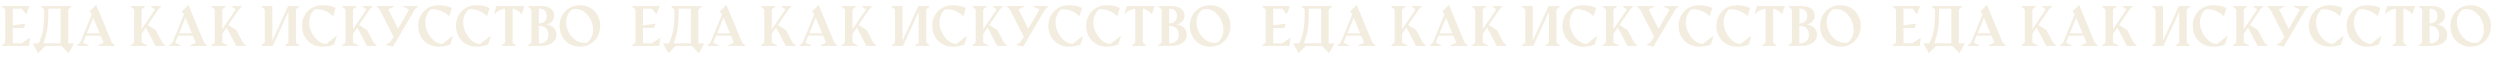 <?xml version="1.0" encoding="UTF-8"?> <svg xmlns="http://www.w3.org/2000/svg" width="9528" height="252" viewBox="0 0 9528 252" fill="none"><g opacity="0.2" clip-path="url(#clip0_1520_903)"><path d="M6.867 173.047L19.855 162.109V35.938L6.867 25V23.047H111.848L100.617 53.125H98.762L82.941 32.91H48.566V96.777L97.102 89.941L90.852 106.641H48.566V165.137H82.746L112.434 144.629H114.387L110.676 175H6.867V173.047ZM125.324 165.137H147.688C150.617 158.301 153.156 151.953 155.305 146.094C157.453 140.169 159.309 134.31 160.871 128.516C162.434 122.721 163.671 116.797 164.582 110.742C165.559 104.622 166.34 97.917 166.926 90.625C167.512 83.333 167.902 75.228 168.098 66.309C168.293 57.389 168.391 47.266 168.391 35.938L156.379 25V23.047H272.883V25L259.797 35.938V165.137H281.574V167.09L262.336 201.758H260.383L234.602 175.098H172.297L146.613 201.758H144.66L125.422 167.09L125.324 165.137ZM230.988 165.137V32.91H184.016V46.777C184.016 55.632 183.918 63.704 183.723 70.996C183.527 78.223 183.169 85.026 182.648 91.406C182.128 97.787 181.411 103.874 180.5 109.668C179.589 115.397 178.449 121.191 177.082 127.051C175.78 132.845 174.185 138.835 172.297 145.02C170.474 151.204 168.326 157.91 165.852 165.137H230.988ZM293.781 173.047L305.695 162.402L349.934 54.395L341.242 43.652L365.363 20.117H367.316L426.398 162.402L438.215 173.047V175H373.078V173.145L394.758 162.402L383.723 135.84H327.375L316.438 162.402L338.02 173.047V175H293.781V173.047ZM379.914 126.66L355.402 67.676L331.184 126.66H379.914ZM497.883 173.047L510.969 162.402V35.938L497.98 25V23.047H552.863V25L539.68 35.938V111.23L591.047 35.938L576.105 25V23.047H614.094V25L603.156 35.938L562.629 95.312L593.586 114.648L618.488 162.402L629.914 173.047V175H592.707L556.086 104.883L539.68 128.809V162.402L560.383 173.047V175H497.883V173.047ZM645.148 173.047L657.062 162.402L701.301 54.395L692.609 43.652L716.73 20.117H718.684L777.766 162.402L789.582 173.047V175H724.445V173.145L746.125 162.402L735.09 135.84H678.742L667.805 162.402L689.387 173.047V175H645.148V173.047ZM731.281 126.66L706.77 67.676L682.551 126.66H731.281ZM805.305 173.047L818.391 162.402V35.938L805.402 25V23.047H860.285V25L847.102 35.938V111.23L898.469 35.938L883.527 25V23.047H921.516V25L910.578 35.938L870.051 95.312L901.008 114.648L925.91 162.402L937.336 173.047V175H900.129L863.508 104.883L847.102 128.809V162.402L867.805 173.047V175H805.305V173.047ZM996.027 173.047L1009.11 162.402V35.938L996.125 25V23.047H1037.73V154.98L1098.08 23.047H1141.05V25L1127.96 35.938V162.402L1140.95 173.047V175H1086.16V173.047L1099.25 162.402V48.047L1100.32 42.188L1039.58 175H996.027V173.047ZM1229.43 177.832C1214 177.832 1200.32 174.316 1188.41 167.285C1176.5 160.254 1167.28 150.749 1160.77 138.77C1154.26 126.725 1151.01 113.411 1151.01 98.828C1151.01 84.31 1154.26 71.061 1160.77 59.082C1167.28 47.038 1176.5 37.5 1188.41 30.469C1200.32 23.438 1214 19.922 1229.43 19.922C1239 19.922 1247.98 20.801 1256.38 22.559C1264.84 24.251 1272.46 26.888 1279.23 30.469L1269.86 60.547H1267.8C1260.25 52.669 1250.88 46.452 1239.68 41.895C1228.55 37.337 1217.45 35.059 1206.38 35.059C1204.56 35.059 1202.41 35.124 1199.93 35.254C1192.58 41.96 1187.14 49.544 1183.62 58.008C1180.11 66.471 1178.35 75.521 1178.35 85.156C1178.35 98.177 1181.51 111.133 1187.82 124.023C1194.2 136.849 1202.44 147.298 1212.53 155.371C1222.62 163.444 1232.88 167.48 1243.29 167.48L1281.67 137.598L1283.43 138.281L1273.86 169.141C1261.82 174.935 1247 177.832 1229.43 177.832ZM1303.55 173.047L1316.63 162.402V35.938L1303.64 25V23.047H1358.53V25L1345.34 35.938V111.23L1396.71 35.938L1381.77 25V23.047H1419.76V25L1408.82 35.938L1368.29 95.312L1399.25 114.648L1424.15 162.402L1435.58 173.047V175H1398.37L1361.75 104.883L1345.34 128.809V162.402L1366.05 173.047V175H1303.55V173.047ZM1446.61 35.938L1434.8 25V23.047H1501.4V25L1479.72 35.938L1517.02 109.668L1559.31 36.426L1536.46 25V23.047H1593.1V25L1581.18 36.133L1499.35 174.707L1497.79 177.832L1497.2 178.027L1471.42 171.289V169.336L1485.29 162.402L1500.23 140.332L1446.61 35.938ZM1672 177.832C1656.57 177.832 1642.9 174.316 1630.99 167.285C1619.07 160.254 1609.86 150.749 1603.35 138.77C1596.84 126.725 1593.59 113.411 1593.59 98.828C1593.59 84.31 1596.84 71.061 1603.35 59.082C1609.86 47.038 1619.07 37.5 1630.99 30.469C1642.9 23.438 1656.57 19.922 1672 19.922C1681.57 19.922 1690.56 20.801 1698.96 22.559C1707.42 24.251 1715.04 26.888 1721.81 30.469L1712.43 60.547H1710.38C1702.83 52.669 1693.46 46.452 1682.26 41.895C1671.12 37.337 1660.02 35.059 1648.96 35.059C1647.13 35.059 1644.99 35.124 1642.51 35.254C1635.15 41.96 1629.72 49.544 1626.2 58.008C1622.69 66.471 1620.93 75.521 1620.93 85.156C1620.93 98.177 1624.09 111.133 1630.4 124.023C1636.78 136.849 1645.02 147.298 1655.11 155.371C1665.2 163.444 1675.45 167.48 1685.87 167.48L1724.25 137.598L1726.01 138.281L1716.44 169.141C1704.39 174.935 1689.58 177.832 1672 177.832ZM1816.14 177.832C1800.71 177.832 1787.04 174.316 1775.13 167.285C1763.21 160.254 1754 150.749 1747.49 138.77C1740.98 126.725 1737.73 113.411 1737.73 98.828C1737.73 84.31 1740.98 71.061 1747.49 59.082C1754 47.038 1763.21 37.5 1775.13 30.469C1787.04 23.438 1800.71 19.922 1816.14 19.922C1825.71 19.922 1834.7 20.801 1843.1 22.559C1851.56 24.251 1859.18 26.888 1865.95 30.469L1856.57 60.547H1854.52C1846.97 52.669 1837.6 46.452 1826.4 41.895C1815.27 37.337 1804.17 35.059 1793.1 35.059C1791.27 35.059 1789.13 35.124 1786.65 35.254C1779.3 41.96 1773.86 49.544 1770.34 58.008C1766.83 66.471 1765.07 75.521 1765.07 85.156C1765.07 98.177 1768.23 111.133 1774.54 124.023C1780.92 136.849 1789.16 147.298 1799.25 155.371C1809.34 163.444 1819.6 167.48 1830.01 167.48L1868.39 137.598L1870.15 138.281L1860.58 169.141C1848.53 174.935 1833.72 177.832 1816.14 177.832ZM1911.95 173.047L1924.93 162.402V32.91C1917.45 33.952 1910.19 36.23 1903.16 39.746C1896.19 43.197 1890.1 47.526 1884.89 52.734H1882.84L1892.41 23.047H1998.37L1988.8 52.734H1986.75C1983.17 48.047 1978.38 43.913 1972.39 40.332C1966.4 36.686 1960.15 34.212 1953.64 32.91V162.402L1966.63 173.047V175H1911.95V173.047ZM2012.14 173.047L2025.13 162.402V35.938L2012.14 25V23.047H2060.29C2070.83 23.047 2080.01 24.447 2087.82 27.246C2095.64 29.98 2101.69 34.082 2105.99 39.551C2110.29 44.954 2112.43 51.53 2112.43 59.277C2112.43 65.007 2111.16 70.215 2108.62 74.902C2106.15 79.59 2102.67 83.529 2098.18 86.719C2093.68 89.844 2088.54 91.96 2082.75 93.066C2089.52 93.783 2095.8 95.801 2101.59 99.121C2107.45 102.376 2112.14 106.803 2115.66 112.402C2119.24 118.001 2121.03 124.479 2121.03 131.836C2121.03 140.755 2118.46 148.47 2113.31 154.98C2108.23 161.491 2101.11 166.471 2091.93 169.922C2082.81 173.307 2072.26 175 2060.29 175H2012.14V173.047ZM2056.96 88.867C2061.78 88.867 2066.21 87.793 2070.25 85.644C2074.35 83.431 2077.6 80.208 2080.01 75.977C2082.49 71.745 2083.72 66.667 2083.72 60.742C2083.72 54.883 2082.49 49.87 2080.01 45.703C2077.6 41.471 2074.35 38.281 2070.25 36.133C2066.21 33.984 2061.78 32.91 2056.96 32.91H2053.84V88.867H2056.96ZM2056.96 165.137C2062.89 165.137 2068.36 163.9 2073.37 161.426C2078.45 158.952 2082.52 155.306 2085.58 150.488C2088.7 145.605 2090.27 139.616 2090.27 132.52C2090.27 125.358 2088.74 119.206 2085.68 114.062C2082.62 108.919 2078.55 105.078 2073.47 102.539C2068.39 100 2062.89 98.731 2056.96 98.731H2053.84V165.137H2056.96ZM2210.19 177.832C2194.95 177.832 2181.44 174.316 2169.66 167.285C2157.94 160.254 2148.86 150.716 2142.41 138.672C2135.97 126.628 2132.75 113.346 2132.75 98.828C2132.75 84.31 2135.97 71.061 2142.41 59.082C2148.86 47.038 2157.94 37.5 2169.66 30.469C2181.44 23.438 2194.95 19.922 2210.19 19.922C2225.36 19.922 2238.8 23.405 2250.52 30.371C2262.24 37.337 2271.32 46.842 2277.77 58.887C2284.28 70.866 2287.53 84.18 2287.53 98.828C2287.53 113.346 2284.31 126.628 2277.86 138.672C2271.42 150.716 2262.3 160.254 2250.52 167.285C2238.8 174.316 2225.36 177.832 2210.19 177.832ZM2237.82 162.402C2245.51 156.543 2251.2 149.382 2254.91 140.918C2258.69 132.389 2260.58 123.145 2260.58 113.184C2260.58 100.553 2257.62 88.118 2251.69 75.879C2245.83 63.639 2237.79 53.646 2227.57 45.898C2217.35 38.151 2206.12 34.277 2193.88 34.277C2190.04 34.277 2186.1 34.668 2182.06 35.449C2173.92 40.983 2167.87 47.949 2163.9 56.348C2159.93 64.746 2157.94 73.958 2157.94 83.984C2157.94 96.615 2160.97 109.115 2167.02 121.484C2173.14 133.789 2181.48 143.848 2192.02 151.66C2202.64 159.473 2214.32 163.379 2227.08 163.379C2230.73 163.379 2234.31 163.053 2237.82 162.402ZM2349.25 173.047L2362.24 162.109V35.938L2349.25 25V23.047H2454.23L2443 53.125H2441.14L2425.32 32.91H2390.95V96.777L2439.48 89.941L2433.23 106.641H2390.95V165.137H2425.13L2454.82 144.629H2456.77L2453.06 175H2349.25V173.047ZM2467.71 165.137H2490.07C2493 158.301 2495.54 151.953 2497.69 146.094C2499.84 140.169 2501.69 134.31 2503.25 128.516C2504.82 122.721 2506.05 116.797 2506.96 110.742C2507.94 104.622 2508.72 97.917 2509.31 90.625C2509.89 83.333 2510.29 75.228 2510.48 66.309C2510.68 57.389 2510.77 47.266 2510.77 35.938L2498.76 25V23.047H2615.27V25L2602.18 35.938V165.137H2623.96V167.09L2604.72 201.758H2602.77L2576.98 175.098H2514.68L2489 201.758H2487.04L2467.8 167.09L2467.71 165.137ZM2573.37 165.137V32.91H2526.4V46.777C2526.4 55.632 2526.3 63.704 2526.11 70.996C2525.91 78.223 2525.55 85.026 2525.03 91.406C2524.51 97.787 2523.79 103.874 2522.88 109.668C2521.97 115.397 2520.83 121.191 2519.46 127.051C2518.16 132.845 2516.57 138.835 2514.68 145.02C2512.86 151.204 2510.71 157.91 2508.23 165.137H2573.37ZM2636.16 173.047L2648.08 162.402L2692.32 54.395L2683.62 43.652L2707.75 20.117H2709.7L2768.78 162.402L2780.6 173.047V175H2715.46V173.145L2737.14 162.402L2726.11 135.84H2669.76L2658.82 162.402L2680.4 173.047V175H2636.16V173.047ZM2722.3 126.66L2697.79 67.676L2673.57 126.66H2722.3ZM2840.27 173.047L2853.35 162.402V35.938L2840.36 25V23.047H2895.25V25L2882.06 35.938V111.23L2933.43 35.938L2918.49 25V23.047H2956.48V25L2945.54 35.938L2905.01 95.312L2935.97 114.648L2960.87 162.402L2972.3 173.047V175H2935.09L2898.47 104.883L2882.06 128.809V162.402L2902.77 173.047V175H2840.27V173.047ZM2987.53 173.047L2999.45 162.402L3043.68 54.395L3034.99 43.652L3059.11 20.117H3061.07L3120.15 162.402L3131.96 173.047V175H3066.83V173.145L3088.51 162.402L3077.47 135.84H3021.12L3010.19 162.402L3031.77 173.047V175H2987.53V173.047ZM3073.66 126.66L3049.15 67.676L3024.93 126.66H3073.66ZM3147.69 173.047L3160.77 162.402V35.938L3147.79 25V23.047H3202.67V25L3189.48 35.938V111.23L3240.85 35.938L3225.91 25V23.047H3263.9V25L3252.96 35.938L3212.43 95.312L3243.39 114.648L3268.29 162.402L3279.72 173.047V175H3242.51L3205.89 104.883L3189.48 128.809V162.402L3210.19 173.047V175H3147.69V173.047ZM3338.41 173.047L3351.5 162.402V35.938L3338.51 25V23.047H3380.11V154.98L3440.46 23.047H3483.43V25L3470.34 35.938V162.402L3483.33 173.047V175H3428.55V173.047L3441.63 162.402V48.047L3442.71 42.188L3381.96 175H3338.41V173.047ZM3571.81 177.832C3556.38 177.832 3542.71 174.316 3530.79 167.285C3518.88 160.254 3509.67 150.749 3503.16 138.77C3496.65 126.725 3493.39 113.411 3493.39 98.828C3493.39 84.31 3496.65 71.061 3503.16 59.082C3509.67 47.038 3518.88 37.5 3530.79 30.469C3542.71 23.438 3556.38 19.922 3571.81 19.922C3581.38 19.922 3590.36 20.801 3598.76 22.559C3607.23 24.251 3614.84 26.888 3621.61 30.469L3612.24 60.547H3610.19C3602.64 52.669 3593.26 46.452 3582.06 41.895C3570.93 37.337 3559.83 35.059 3548.76 35.059C3546.94 35.059 3544.79 35.124 3542.32 35.254C3534.96 41.96 3529.52 49.544 3526.01 58.008C3522.49 66.471 3520.73 75.521 3520.73 85.156C3520.73 98.177 3523.89 111.133 3530.21 124.023C3536.59 136.849 3544.82 147.298 3554.91 155.371C3565.01 163.444 3575.26 167.48 3585.68 167.48L3624.05 137.598L3625.81 138.281L3616.24 169.141C3604.2 174.935 3589.39 177.832 3571.81 177.832ZM3645.93 173.047L3659.02 162.402V35.938L3646.03 25V23.047H3700.91V25L3687.73 35.938V111.23L3739.09 35.938L3724.15 25V23.047H3762.14V25L3751.2 35.938L3710.68 95.312L3741.63 114.648L3766.54 162.402L3777.96 173.047V175H3740.75L3704.13 104.883L3687.73 128.809V162.402L3708.43 173.047V175H3645.93V173.047ZM3789 35.938L3777.18 25V23.047H3843.78V25L3822.1 35.938L3859.41 109.668L3901.69 36.426L3878.84 25V23.047H3935.48V25L3923.57 36.133L3841.73 174.707L3840.17 177.832L3839.58 178.027L3813.8 171.289V169.336L3827.67 162.402L3842.61 140.332L3789 35.938ZM4014.39 177.832C3998.96 177.832 3985.29 174.316 3973.37 167.285C3961.46 160.254 3952.24 150.749 3945.73 138.77C3939.22 126.725 3935.97 113.411 3935.97 98.828C3935.97 84.31 3939.22 71.061 3945.73 59.082C3952.24 47.038 3961.46 37.5 3973.37 30.469C3985.29 23.438 3998.96 19.922 4014.39 19.922C4023.96 19.922 4032.94 20.801 4041.34 22.559C4049.8 24.251 4057.42 26.888 4064.19 30.469L4054.82 60.547H4052.77C4045.21 52.669 4035.84 46.452 4024.64 41.895C4013.51 37.337 4002.41 35.059 3991.34 35.059C3989.52 35.059 3987.37 35.124 3984.89 35.254C3977.54 41.96 3972.1 49.544 3968.59 58.008C3965.07 66.471 3963.31 75.521 3963.31 85.156C3963.31 98.177 3966.47 111.133 3972.79 124.023C3979.17 136.849 3987.4 147.298 3997.49 155.371C4007.58 163.444 4017.84 167.48 4028.25 167.48L4066.63 137.598L4068.39 138.281L4058.82 169.141C4046.78 174.935 4031.96 177.832 4014.39 177.832ZM4158.53 177.832C4143.1 177.832 4129.43 174.316 4117.51 167.285C4105.6 160.254 4096.39 150.749 4089.88 138.77C4083.36 126.725 4080.11 113.411 4080.11 98.828C4080.11 84.31 4083.36 71.061 4089.88 59.082C4096.39 47.038 4105.6 37.5 4117.51 30.469C4129.43 23.438 4143.1 19.922 4158.53 19.922C4168.1 19.922 4177.08 20.801 4185.48 22.559C4193.94 24.251 4201.56 26.888 4208.33 30.469L4198.96 60.547H4196.91C4189.35 52.669 4179.98 46.452 4168.78 41.895C4157.65 37.337 4146.55 35.059 4135.48 35.059C4133.66 35.059 4131.51 35.124 4129.04 35.254C4121.68 41.96 4116.24 49.544 4112.73 58.008C4109.21 66.471 4107.45 75.521 4107.45 85.156C4107.45 98.177 4110.61 111.133 4116.93 124.023C4123.31 136.849 4131.54 147.298 4141.63 155.371C4151.72 163.444 4161.98 167.48 4172.39 167.48L4210.77 137.598L4212.53 138.281L4202.96 169.141C4190.92 174.935 4176.11 177.832 4158.53 177.832ZM4254.33 173.047L4267.32 162.402V32.91C4259.83 33.952 4252.57 36.23 4245.54 39.746C4238.57 43.197 4232.49 47.526 4227.28 52.734H4225.23L4234.8 23.047H4340.75L4331.18 52.734H4329.13C4325.55 48.047 4320.77 43.913 4314.78 40.332C4308.79 36.686 4302.54 34.212 4296.03 32.91V162.402L4309.02 173.047V175H4254.33V173.047ZM4354.52 173.047L4367.51 162.402V35.938L4354.52 25V23.047H4402.67C4413.21 23.047 4422.39 24.447 4430.21 27.246C4438.02 29.98 4444.07 34.082 4448.37 39.551C4452.67 44.954 4454.82 51.53 4454.82 59.277C4454.82 65.007 4453.55 70.215 4451.01 74.902C4448.53 79.59 4445.05 83.529 4440.56 86.719C4436.07 89.844 4430.92 91.96 4425.13 93.066C4431.9 93.783 4438.18 95.801 4443.98 99.121C4449.84 102.376 4454.52 106.803 4458.04 112.402C4461.62 118.001 4463.41 124.479 4463.41 131.836C4463.41 140.755 4460.84 148.47 4455.7 154.98C4450.62 161.491 4443.49 166.471 4434.31 169.922C4425.19 173.307 4414.65 175 4402.67 175H4354.52V173.047ZM4399.35 88.867C4404.17 88.867 4408.59 87.793 4412.63 85.644C4416.73 83.431 4419.99 80.208 4422.39 75.977C4424.87 71.745 4426.11 66.667 4426.11 60.742C4426.11 54.883 4424.87 49.87 4422.39 45.703C4419.99 41.471 4416.73 38.281 4412.63 36.133C4408.59 33.984 4404.17 32.91 4399.35 32.91H4396.22V88.867H4399.35ZM4399.35 165.137C4405.27 165.137 4410.74 163.9 4415.75 161.426C4420.83 158.952 4424.9 155.306 4427.96 150.488C4431.09 145.605 4432.65 139.616 4432.65 132.52C4432.65 125.358 4431.12 119.206 4428.06 114.062C4425 108.919 4420.93 105.078 4415.85 102.539C4410.77 100 4405.27 98.731 4399.35 98.731H4396.22V165.137H4399.35ZM4552.57 177.832C4537.34 177.832 4523.83 174.316 4512.04 167.285C4500.32 160.254 4491.24 150.716 4484.8 138.672C4478.35 126.628 4475.13 113.346 4475.13 98.828C4475.13 84.31 4478.35 71.061 4484.8 59.082C4491.24 47.038 4500.32 37.5 4512.04 30.469C4523.83 23.438 4537.34 19.922 4552.57 19.922C4567.74 19.922 4581.18 23.405 4592.9 30.371C4604.62 37.337 4613.7 46.842 4620.15 58.887C4626.66 70.866 4629.91 84.18 4629.91 98.828C4629.91 113.346 4626.69 126.628 4620.25 138.672C4613.8 150.716 4604.69 160.254 4592.9 167.285C4581.18 174.316 4567.74 177.832 4552.57 177.832ZM4580.21 162.402C4587.89 156.543 4593.59 149.382 4597.3 140.918C4601.07 132.389 4602.96 123.145 4602.96 113.184C4602.96 100.553 4600 88.118 4594.07 75.879C4588.21 63.639 4580.17 53.646 4569.95 45.898C4559.73 38.151 4548.5 34.277 4536.26 34.277C4532.42 34.277 4528.48 34.668 4524.45 35.449C4516.31 40.983 4510.25 47.949 4506.28 56.348C4502.31 64.746 4500.32 73.958 4500.32 83.984C4500.32 96.615 4503.35 109.115 4509.41 121.484C4515.53 133.789 4523.86 143.848 4534.41 151.66C4545.02 159.473 4556.7 163.379 4569.46 163.379C4573.11 163.379 4576.69 163.053 4580.21 162.402Z" fill="#C5A363"></path></g><g opacity="0.2" clip-path="url(#clip1_1520_903)"><path d="M4810.87 173.047L4823.86 162.109V35.938L4810.87 25V23.047H4915.85L4904.62 53.125H4902.76L4886.94 32.91H4852.57V96.777L4901.1 89.941L4894.85 106.641H4852.57V165.137H4886.75L4916.43 144.629H4918.39L4914.68 175H4810.87V173.047ZM4929.32 165.137H4951.69C4954.62 158.301 4957.16 151.953 4959.3 146.094C4961.45 140.169 4963.31 134.31 4964.87 128.516C4966.43 122.721 4967.67 116.797 4968.58 110.742C4969.56 104.622 4970.34 97.917 4970.93 90.625C4971.51 83.333 4971.9 75.228 4972.1 66.309C4972.29 57.389 4972.39 47.266 4972.39 35.938L4960.38 25V23.047H5076.88V25L5063.8 35.938V165.137H5085.57V167.09L5066.34 201.758H5064.38L5038.6 175.098H4976.3L4950.61 201.758H4948.66L4929.42 167.09L4929.32 165.137ZM5034.99 165.137V32.91H4988.02V46.777C4988.02 55.632 4987.92 63.704 4987.72 70.996C4987.53 78.223 4987.17 85.026 4986.65 91.406C4986.13 97.787 4985.41 103.874 4984.5 109.668C4983.59 115.397 4982.45 121.191 4981.08 127.051C4979.78 132.845 4978.18 138.835 4976.3 145.02C4974.47 151.204 4972.33 157.91 4969.85 165.137H5034.99ZM5097.78 173.047L5109.7 162.402L5153.93 54.395L5145.24 43.652L5169.36 20.117H5171.32L5230.4 162.402L5242.21 173.047V175H5177.08V173.145L5198.76 162.402L5187.72 135.84H5131.38L5120.44 162.402L5142.02 173.047V175H5097.78V173.047ZM5183.91 126.66L5159.4 67.676L5135.18 126.66H5183.91ZM5301.88 173.047L5314.97 162.402V35.938L5301.98 25V23.047H5356.86V25L5343.68 35.938V111.23L5395.05 35.938L5380.11 25V23.047H5418.09V25L5407.16 35.938L5366.63 95.312L5397.59 114.648L5422.49 162.402L5433.91 173.047V175H5396.71L5360.09 104.883L5343.68 128.809V162.402L5364.38 173.047V175H5301.88V173.047ZM5449.15 173.047L5461.06 162.402L5505.3 54.395L5496.61 43.652L5520.73 20.117H5522.68L5581.77 162.402L5593.58 173.047V175H5528.45V173.145L5550.12 162.402L5539.09 135.84H5482.74L5471.8 162.402L5493.39 173.047V175H5449.15V173.047ZM5535.28 126.66L5510.77 67.676L5486.55 126.66H5535.28ZM5609.3 173.047L5622.39 162.402V35.938L5609.4 25V23.047H5664.29V25L5651.1 35.938V111.23L5702.47 35.938L5687.53 25V23.047H5725.52V25L5714.58 35.938L5674.05 95.312L5705.01 114.648L5729.91 162.402L5741.34 173.047V175H5704.13L5667.51 104.883L5651.1 128.809V162.402L5671.8 173.047V175H5609.3V173.047ZM5800.03 173.047L5813.11 162.402V35.938L5800.12 25V23.047H5841.73V154.98L5902.08 23.047H5945.05V25L5931.96 35.938V162.402L5944.95 173.047V175H5890.16V173.047L5903.25 162.402V48.047L5904.32 42.188L5843.58 175H5800.03V173.047ZM6033.43 177.832C6018 177.832 6004.32 174.316 5992.41 167.285C5980.5 160.254 5971.28 150.749 5964.77 138.77C5958.26 126.725 5955.01 113.411 5955.01 98.828C5955.01 84.31 5958.26 71.061 5964.77 59.082C5971.28 47.038 5980.5 37.5 5992.41 30.469C6004.32 23.438 6018 19.922 6033.43 19.922C6043 19.922 6051.98 20.801 6060.38 22.559C6068.84 24.251 6076.46 26.888 6083.23 30.469L6073.86 60.547H6071.8C6064.25 52.669 6054.88 46.452 6043.68 41.895C6032.55 37.337 6021.45 35.059 6010.38 35.059C6008.56 35.059 6006.41 35.124 6003.93 35.254C5996.58 41.96 5991.14 49.544 5987.62 58.008C5984.11 66.471 5982.35 75.521 5982.35 85.156C5982.35 98.177 5985.51 111.133 5991.82 124.023C5998.2 136.849 6006.44 147.298 6016.53 155.371C6026.62 163.444 6036.88 167.48 6047.29 167.48L6085.67 137.598L6087.43 138.281L6077.86 169.141C6065.82 174.935 6051 177.832 6033.43 177.832ZM6107.55 173.047L6120.63 162.402V35.938L6107.64 25V23.047H6162.53V25L6149.34 35.938V111.23L6200.71 35.938L6185.77 25V23.047H6223.76V25L6212.82 35.938L6172.29 95.312L6203.25 114.648L6228.15 162.402L6239.58 173.047V175H6202.37L6165.75 104.883L6149.34 128.809V162.402L6170.05 173.047V175H6107.55V173.047ZM6250.61 35.938L6238.8 25V23.047H6305.4V25L6283.72 35.938L6321.02 109.668L6363.31 36.426L6340.46 25V23.047H6397.1V25L6385.18 36.133L6303.35 174.707L6301.79 177.832L6301.2 178.027L6275.42 171.289V169.336L6289.29 162.402L6304.23 140.332L6250.61 35.938ZM6476 177.832C6460.57 177.832 6446.9 174.316 6434.99 167.285C6423.07 160.254 6413.86 150.749 6407.35 138.77C6400.84 126.725 6397.59 113.411 6397.59 98.828C6397.59 84.31 6400.84 71.061 6407.35 59.082C6413.86 47.038 6423.07 37.5 6434.99 30.469C6446.9 23.438 6460.57 19.922 6476 19.922C6485.57 19.922 6494.56 20.801 6502.96 22.559C6511.42 24.251 6519.04 26.888 6525.81 30.469L6516.43 60.547H6514.38C6506.83 52.669 6497.46 46.452 6486.26 41.895C6475.12 37.337 6464.02 35.059 6452.96 35.059C6451.13 35.059 6448.99 35.124 6446.51 35.254C6439.15 41.96 6433.72 49.544 6430.2 58.008C6426.69 66.471 6424.93 75.521 6424.93 85.156C6424.93 98.177 6428.09 111.133 6434.4 124.023C6440.78 136.849 6449.02 147.298 6459.11 155.371C6469.2 163.444 6479.45 167.48 6489.87 167.48L6528.25 137.598L6530.01 138.281L6520.44 169.141C6508.39 174.935 6493.58 177.832 6476 177.832ZM6620.14 177.832C6604.71 177.832 6591.04 174.316 6579.13 167.285C6567.21 160.254 6558 150.749 6551.49 138.77C6544.98 126.725 6541.73 113.411 6541.73 98.828C6541.73 84.31 6544.98 71.061 6551.49 59.082C6558 47.038 6567.21 37.5 6579.13 30.469C6591.04 23.438 6604.71 19.922 6620.14 19.922C6629.71 19.922 6638.7 20.801 6647.1 22.559C6655.56 24.251 6663.18 26.888 6669.95 30.469L6660.57 60.547H6658.52C6650.97 52.669 6641.6 46.452 6630.4 41.895C6619.27 37.337 6608.17 35.059 6597.1 35.059C6595.27 35.059 6593.13 35.124 6590.65 35.254C6583.3 41.96 6577.86 49.544 6574.34 58.008C6570.83 66.471 6569.07 75.521 6569.07 85.156C6569.07 98.177 6572.23 111.133 6578.54 124.023C6584.92 136.849 6593.16 147.298 6603.25 155.371C6613.34 163.444 6623.6 167.48 6634.01 167.48L6672.39 137.598L6674.15 138.281L6664.58 169.141C6652.53 174.935 6637.72 177.832 6620.14 177.832ZM6715.95 173.047L6728.93 162.402V32.91C6721.45 33.952 6714.19 36.23 6707.16 39.746C6700.19 43.197 6694.1 47.526 6688.89 52.734H6686.84L6696.41 23.047H6802.37L6792.8 52.734H6790.75C6787.17 48.047 6782.38 43.913 6776.39 40.332C6770.4 36.686 6764.15 34.212 6757.64 32.91V162.402L6770.63 173.047V175H6715.95V173.047ZM6816.14 173.047L6829.13 162.402V35.938L6816.14 25V23.047H6864.29C6874.83 23.047 6884.01 24.447 6891.82 27.246C6899.64 29.98 6905.69 34.082 6909.99 39.551C6914.29 44.954 6916.43 51.53 6916.43 59.277C6916.43 65.007 6915.16 70.215 6912.62 74.902C6910.15 79.59 6906.67 83.529 6902.18 86.719C6897.68 89.844 6892.54 91.96 6886.75 93.066C6893.52 93.783 6899.8 95.801 6905.59 99.121C6911.45 102.376 6916.14 106.803 6919.66 112.402C6923.24 118.001 6925.03 124.479 6925.03 131.836C6925.03 140.755 6922.46 148.47 6917.31 154.98C6912.23 161.491 6905.11 166.471 6895.93 169.922C6886.81 173.307 6876.26 175 6864.29 175H6816.14V173.047ZM6860.96 88.867C6865.78 88.867 6870.21 87.793 6874.25 85.644C6878.35 83.431 6881.6 80.208 6884.01 75.977C6886.49 71.745 6887.72 66.667 6887.72 60.742C6887.72 54.883 6886.49 49.87 6884.01 45.703C6881.6 41.471 6878.35 38.281 6874.25 36.133C6870.21 33.984 6865.78 32.91 6860.96 32.91H6857.84V88.867H6860.96ZM6860.96 165.137C6866.89 165.137 6872.36 163.9 6877.37 161.426C6882.45 158.952 6886.52 155.306 6889.58 150.488C6892.7 145.605 6894.27 139.616 6894.27 132.52C6894.27 125.358 6892.74 119.206 6889.68 114.062C6886.62 108.919 6882.55 105.078 6877.47 102.539C6872.39 100 6866.89 98.731 6860.96 98.731H6857.84V165.137H6860.96ZM7014.19 177.832C6998.95 177.832 6985.44 174.316 6973.66 167.285C6961.94 160.254 6952.86 150.716 6946.41 138.672C6939.97 126.628 6936.75 113.346 6936.75 98.828C6936.75 84.31 6939.97 71.061 6946.41 59.082C6952.86 47.038 6961.94 37.5 6973.66 30.469C6985.44 23.438 6998.95 19.922 7014.19 19.922C7029.36 19.922 7042.8 23.405 7054.52 30.371C7066.24 37.337 7075.32 46.842 7081.77 58.887C7088.28 70.866 7091.53 84.18 7091.53 98.828C7091.53 113.346 7088.31 126.628 7081.86 138.672C7075.42 150.716 7066.3 160.254 7054.52 167.285C7042.8 174.316 7029.36 177.832 7014.19 177.832ZM7041.82 162.402C7049.51 156.543 7055.2 149.382 7058.91 140.918C7062.69 132.389 7064.58 123.145 7064.58 113.184C7064.58 100.553 7061.62 88.118 7055.69 75.879C7049.83 63.639 7041.79 53.646 7031.57 45.898C7021.35 38.151 7010.12 34.277 6997.88 34.277C6994.04 34.277 6990.1 34.668 6986.06 35.449C6977.92 40.983 6971.87 47.949 6967.9 56.348C6963.93 64.746 6961.94 73.958 6961.94 83.984C6961.94 96.615 6964.97 109.115 6971.02 121.484C6977.14 133.789 6985.48 143.848 6996.02 151.66C7006.64 159.473 7018.32 163.379 7031.08 163.379C7034.73 163.379 7038.31 163.053 7041.82 162.402ZM7153.25 173.047L7166.24 162.109V35.938L7153.25 25V23.047H7258.23L7247 53.125H7245.14L7229.32 32.91H7194.95V96.777L7243.48 89.941L7237.23 106.641H7194.95V165.137H7229.13L7258.82 144.629H7260.77L7257.06 175H7153.25V173.047ZM7271.71 165.137H7294.07C7297 158.301 7299.54 151.953 7301.69 146.094C7303.84 140.169 7305.69 134.31 7307.25 128.516C7308.82 122.721 7310.05 116.797 7310.96 110.742C7311.94 104.622 7312.72 97.917 7313.31 90.625C7313.89 83.333 7314.29 75.228 7314.48 66.309C7314.68 57.389 7314.77 47.266 7314.77 35.938L7302.76 25V23.047H7419.27V25L7406.18 35.938V165.137H7427.96V167.09L7408.72 201.758H7406.77L7380.98 175.098H7318.68L7293 201.758H7291.04L7271.8 167.09L7271.71 165.137ZM7377.37 165.137V32.91H7330.4V46.777C7330.4 55.632 7330.3 63.704 7330.11 70.996C7329.91 78.223 7329.55 85.026 7329.03 91.406C7328.51 97.787 7327.79 103.874 7326.88 109.668C7325.97 115.397 7324.83 121.191 7323.46 127.051C7322.16 132.845 7320.57 138.835 7318.68 145.02C7316.86 151.204 7314.71 157.91 7312.23 165.137H7377.37ZM7440.16 173.047L7452.08 162.402L7496.32 54.395L7487.62 43.652L7511.75 20.117H7513.7L7572.78 162.402L7584.6 173.047V175H7519.46V173.145L7541.14 162.402L7530.11 135.84H7473.76L7462.82 162.402L7484.4 173.047V175H7440.16V173.047ZM7526.3 126.66L7501.79 67.676L7477.57 126.66H7526.3ZM7644.27 173.047L7657.35 162.402V35.938L7644.36 25V23.047H7699.25V25L7686.06 35.938V111.23L7737.43 35.938L7722.49 25V23.047H7760.48V25L7749.54 35.938L7709.01 95.312L7739.97 114.648L7764.87 162.402L7776.3 173.047V175H7739.09L7702.47 104.883L7686.06 128.809V162.402L7706.77 173.047V175H7644.27V173.047ZM7791.53 173.047L7803.45 162.402L7847.68 54.395L7838.99 43.652L7863.11 20.117H7865.07L7924.15 162.402L7935.96 173.047V175H7870.83V173.145L7892.51 162.402L7881.47 135.84H7825.12L7814.19 162.402L7835.77 173.047V175H7791.53V173.047ZM7877.66 126.66L7853.15 67.676L7828.93 126.66H7877.66ZM7951.69 173.047L7964.77 162.402V35.938L7951.79 25V23.047H8006.67V25L7993.48 35.938V111.23L8044.85 35.938L8029.91 25V23.047H8067.9V25L8056.96 35.938L8016.43 95.312L8047.39 114.648L8072.29 162.402L8083.72 173.047V175H8046.51L8009.89 104.883L7993.48 128.809V162.402L8014.19 173.047V175H7951.69V173.047ZM8142.41 173.047L8155.5 162.402V35.938L8142.51 25V23.047H8184.11V154.98L8244.46 23.047H8287.43V25L8274.34 35.938V162.402L8287.33 173.047V175H8232.55V173.047L8245.63 162.402V48.047L8246.71 42.188L8185.96 175H8142.41V173.047ZM8375.81 177.832C8360.38 177.832 8346.71 174.316 8334.79 167.285C8322.88 160.254 8313.67 150.749 8307.16 138.77C8300.65 126.725 8297.39 113.411 8297.39 98.828C8297.39 84.31 8300.65 71.061 8307.16 59.082C8313.67 47.038 8322.88 37.5 8334.79 30.469C8346.71 23.438 8360.38 19.922 8375.81 19.922C8385.38 19.922 8394.36 20.801 8402.76 22.559C8411.23 24.251 8418.84 26.888 8425.61 30.469L8416.24 60.547H8414.19C8406.64 52.669 8397.26 46.452 8386.06 41.895C8374.93 37.337 8363.83 35.059 8352.76 35.059C8350.94 35.059 8348.79 35.124 8346.32 35.254C8338.96 41.96 8333.52 49.544 8330.01 58.008C8326.49 66.471 8324.73 75.521 8324.73 85.156C8324.73 98.177 8327.89 111.133 8334.21 124.023C8340.59 136.849 8348.82 147.298 8358.91 155.371C8369.01 163.444 8379.26 167.48 8389.68 167.48L8428.05 137.598L8429.81 138.281L8420.24 169.141C8408.2 174.935 8393.39 177.832 8375.81 177.832ZM8449.93 173.047L8463.02 162.402V35.938L8450.03 25V23.047H8504.91V25L8491.73 35.938V111.23L8543.09 35.938L8528.15 25V23.047H8566.14V25L8555.2 35.938L8514.68 95.312L8545.63 114.648L8570.54 162.402L8581.96 173.047V175H8544.75L8508.13 104.883L8491.73 128.809V162.402L8512.43 173.047V175H8449.93V173.047ZM8593 35.938L8581.18 25V23.047H8647.78V25L8626.1 35.938L8663.41 109.668L8705.69 36.426L8682.84 25V23.047H8739.48V25L8727.57 36.133L8645.73 174.707L8644.17 177.832L8643.58 178.027L8617.8 171.289V169.336L8631.67 162.402L8646.61 140.332L8593 35.938ZM8818.39 177.832C8802.96 177.832 8789.29 174.316 8777.37 167.285C8765.46 160.254 8756.24 150.749 8749.73 138.77C8743.22 126.725 8739.97 113.411 8739.97 98.828C8739.97 84.31 8743.22 71.061 8749.73 59.082C8756.24 47.038 8765.46 37.5 8777.37 30.469C8789.29 23.438 8802.96 19.922 8818.39 19.922C8827.96 19.922 8836.94 20.801 8845.34 22.559C8853.8 24.251 8861.42 26.888 8868.19 30.469L8858.82 60.547H8856.77C8849.21 52.669 8839.84 46.452 8828.64 41.895C8817.51 37.337 8806.41 35.059 8795.34 35.059C8793.52 35.059 8791.37 35.124 8788.89 35.254C8781.54 41.96 8776.1 49.544 8772.59 58.008C8769.07 66.471 8767.31 75.521 8767.31 85.156C8767.31 98.177 8770.47 111.133 8776.79 124.023C8783.17 136.849 8791.4 147.298 8801.49 155.371C8811.58 163.444 8821.84 167.48 8832.25 167.48L8870.63 137.598L8872.39 138.281L8862.82 169.141C8850.78 174.935 8835.96 177.832 8818.39 177.832ZM8962.53 177.832C8947.1 177.832 8933.43 174.316 8921.51 167.285C8909.6 160.254 8900.39 150.749 8893.88 138.77C8887.36 126.725 8884.11 113.411 8884.11 98.828C8884.11 84.31 8887.36 71.061 8893.88 59.082C8900.39 47.038 8909.6 37.5 8921.51 30.469C8933.43 23.438 8947.1 19.922 8962.53 19.922C8972.1 19.922 8981.08 20.801 8989.48 22.559C8997.94 24.251 9005.56 26.888 9012.33 30.469L9002.96 60.547H9000.91C8993.35 52.669 8983.98 46.452 8972.78 41.895C8961.65 37.337 8950.55 35.059 8939.48 35.059C8937.66 35.059 8935.51 35.124 8933.04 35.254C8925.68 41.96 8920.24 49.544 8916.73 58.008C8913.21 66.471 8911.45 75.521 8911.45 85.156C8911.45 98.177 8914.61 111.133 8920.93 124.023C8927.31 136.849 8935.54 147.298 8945.63 155.371C8955.72 163.444 8965.98 167.48 8976.39 167.48L9014.77 137.598L9016.53 138.281L9006.96 169.141C8994.92 174.935 8980.11 177.832 8962.53 177.832ZM9058.33 173.047L9071.32 162.402V32.91C9063.83 33.952 9056.57 36.23 9049.54 39.746C9042.57 43.197 9036.49 47.526 9031.28 52.734H9029.23L9038.8 23.047H9144.75L9135.18 52.734H9133.13C9129.55 48.047 9124.77 43.913 9118.78 40.332C9112.79 36.686 9106.54 34.212 9100.03 32.91V162.402L9113.02 173.047V175H9058.33V173.047ZM9158.52 173.047L9171.51 162.402V35.938L9158.52 25V23.047H9206.67C9217.21 23.047 9226.39 24.447 9234.21 27.246C9242.02 29.98 9248.07 34.082 9252.37 39.551C9256.67 44.954 9258.82 51.53 9258.82 59.277C9258.82 65.007 9257.55 70.215 9255.01 74.902C9252.53 79.59 9249.05 83.529 9244.56 86.719C9240.07 89.844 9234.92 91.96 9229.13 93.066C9235.9 93.783 9242.18 95.801 9247.98 99.121C9253.84 102.376 9258.52 106.803 9262.04 112.402C9265.62 118.001 9267.41 124.479 9267.41 131.836C9267.41 140.755 9264.84 148.47 9259.7 154.98C9254.62 161.491 9247.49 166.471 9238.31 169.922C9229.19 173.307 9218.65 175 9206.67 175H9158.52V173.047ZM9203.35 88.867C9208.17 88.867 9212.59 87.793 9216.63 85.644C9220.73 83.431 9223.99 80.208 9226.39 75.977C9228.87 71.745 9230.11 66.667 9230.11 60.742C9230.11 54.883 9228.87 49.87 9226.39 45.703C9223.99 41.471 9220.73 38.281 9216.63 36.133C9212.59 33.984 9208.17 32.91 9203.35 32.91H9200.22V88.867H9203.35ZM9203.35 165.137C9209.27 165.137 9214.74 163.9 9219.75 161.426C9224.83 158.952 9228.9 155.306 9231.96 150.488C9235.09 145.605 9236.65 139.616 9236.65 132.52C9236.65 125.358 9235.12 119.206 9232.06 114.062C9229 108.919 9224.93 105.078 9219.85 102.539C9214.77 100 9209.27 98.731 9203.35 98.731H9200.22V165.137H9203.35ZM9356.57 177.832C9341.34 177.832 9327.83 174.316 9316.04 167.285C9304.32 160.254 9295.24 150.716 9288.8 138.672C9282.35 126.628 9279.13 113.346 9279.13 98.828C9279.13 84.31 9282.35 71.061 9288.8 59.082C9295.24 47.038 9304.32 37.5 9316.04 30.469C9327.83 23.438 9341.34 19.922 9356.57 19.922C9371.74 19.922 9385.18 23.405 9396.9 30.371C9408.62 37.337 9417.7 46.842 9424.15 58.887C9430.66 70.866 9433.91 84.18 9433.91 98.828C9433.91 113.346 9430.69 126.628 9424.25 138.672C9417.8 150.716 9408.69 160.254 9396.9 167.285C9385.18 174.316 9371.74 177.832 9356.57 177.832ZM9384.21 162.402C9391.89 156.543 9397.59 149.382 9401.3 140.918C9405.07 132.389 9406.96 123.145 9406.96 113.184C9406.96 100.553 9404 88.118 9398.07 75.879C9392.21 63.639 9384.17 53.646 9373.95 45.898C9363.73 38.151 9352.5 34.277 9340.26 34.277C9336.42 34.277 9332.48 34.668 9328.45 35.449C9320.31 40.983 9314.25 47.949 9310.28 56.348C9306.31 64.746 9304.32 73.958 9304.32 83.984C9304.32 96.615 9307.35 109.115 9313.41 121.484C9319.53 133.789 9327.86 143.848 9338.41 151.66C9349.02 159.473 9360.7 163.379 9373.46 163.379C9377.11 163.379 9380.69 163.053 9384.21 162.402Z" fill="#C5A363"></path></g><g opacity="0.2" clip-path="url(#clip2_1520_903)"><path d="M2408.87 173.047L2421.86 162.109V35.938L2408.87 25V23.047H2513.85L2502.62 53.125H2500.76L2484.94 32.91H2450.57V96.777L2499.1 89.941L2492.85 106.641H2450.57V165.137H2484.75L2514.43 144.629H2516.39L2512.68 175H2408.87V173.047ZM2527.32 165.137H2549.69C2552.62 158.301 2555.16 151.953 2557.3 146.094C2559.45 140.169 2561.31 134.31 2562.87 128.516C2564.43 122.721 2565.67 116.797 2566.58 110.742C2567.56 104.622 2568.34 97.917 2568.93 90.625C2569.51 83.333 2569.9 75.228 2570.1 66.309C2570.29 57.389 2570.39 47.266 2570.39 35.938L2558.38 25V23.047H2674.88V25L2661.8 35.938V165.137H2683.57V167.09L2664.34 201.758H2662.38L2636.6 175.098H2574.3L2548.61 201.758H2546.66L2527.42 167.09L2527.32 165.137ZM2632.99 165.137V32.91H2586.02V46.777C2586.02 55.632 2585.92 63.704 2585.72 70.996C2585.53 78.223 2585.17 85.026 2584.65 91.406C2584.13 97.787 2583.41 103.874 2582.5 109.668C2581.59 115.397 2580.45 121.191 2579.08 127.051C2577.78 132.845 2576.18 138.835 2574.3 145.02C2572.47 151.204 2570.33 157.91 2567.85 165.137H2632.99ZM2695.78 173.047L2707.7 162.402L2751.93 54.395L2743.24 43.652L2767.36 20.117H2769.32L2828.4 162.402L2840.21 173.047V175H2775.08V173.145L2796.76 162.402L2785.72 135.84H2729.38L2718.44 162.402L2740.02 173.047V175H2695.78V173.047ZM2781.91 126.66L2757.4 67.676L2733.18 126.66H2781.91ZM2899.88 173.047L2912.97 162.402V35.938L2899.98 25V23.047H2954.86V25L2941.68 35.938V111.23L2993.05 35.938L2978.11 25V23.047H3016.09V25L3005.16 35.938L2964.63 95.312L2995.59 114.648L3020.49 162.402L3031.91 173.047V175H2994.71L2958.09 104.883L2941.68 128.809V162.402L2962.38 173.047V175H2899.88V173.047ZM3047.15 173.047L3059.06 162.402L3103.3 54.395L3094.61 43.652L3118.73 20.117H3120.68L3179.77 162.402L3191.58 173.047V175H3126.45V173.145L3148.12 162.402L3137.09 135.84H3080.74L3069.8 162.402L3091.39 173.047V175H3047.15V173.047ZM3133.28 126.66L3108.77 67.676L3084.55 126.66H3133.28ZM3207.3 173.047L3220.39 162.402V35.938L3207.4 25V23.047H3262.29V25L3249.1 35.938V111.23L3300.47 35.938L3285.53 25V23.047H3323.52V25L3312.58 35.938L3272.05 95.312L3303.01 114.648L3327.91 162.402L3339.34 173.047V175H3302.13L3265.51 104.883L3249.1 128.809V162.402L3269.8 173.047V175H3207.3V173.047ZM3398.03 173.047L3411.11 162.402V35.938L3398.12 25V23.047H3439.73V154.98L3500.08 23.047H3543.05V25L3529.96 35.938V162.402L3542.95 173.047V175H3488.16V173.047L3501.25 162.402V48.047L3502.32 42.188L3441.58 175H3398.03V173.047ZM3631.43 177.832C3616 177.832 3602.32 174.316 3590.41 167.285C3578.5 160.254 3569.28 150.749 3562.77 138.77C3556.26 126.725 3553.01 113.411 3553.01 98.828C3553.01 84.31 3556.26 71.061 3562.77 59.082C3569.28 47.038 3578.5 37.5 3590.41 30.469C3602.32 23.438 3616 19.922 3631.43 19.922C3641 19.922 3649.98 20.801 3658.38 22.559C3666.84 24.251 3674.46 26.888 3681.23 30.469L3671.86 60.547H3669.8C3662.25 52.669 3652.88 46.452 3641.68 41.895C3630.55 37.337 3619.45 35.059 3608.38 35.059C3606.56 35.059 3604.41 35.124 3601.93 35.254C3594.58 41.96 3589.14 49.544 3585.62 58.008C3582.11 66.471 3580.35 75.521 3580.35 85.156C3580.35 98.177 3583.51 111.133 3589.82 124.023C3596.2 136.849 3604.44 147.298 3614.53 155.371C3624.62 163.444 3634.88 167.48 3645.29 167.48L3683.67 137.598L3685.43 138.281L3675.86 169.141C3663.82 174.935 3649 177.832 3631.43 177.832ZM3705.55 173.047L3718.63 162.402V35.938L3705.64 25V23.047H3760.53V25L3747.34 35.938V111.23L3798.71 35.938L3783.77 25V23.047H3821.76V25L3810.82 35.938L3770.29 95.312L3801.25 114.648L3826.15 162.402L3837.58 173.047V175H3800.37L3763.75 104.883L3747.34 128.809V162.402L3768.05 173.047V175H3705.55V173.047ZM3848.61 35.938L3836.8 25V23.047H3903.4V25L3881.72 35.938L3919.02 109.668L3961.31 36.426L3938.46 25V23.047H3995.1V25L3983.18 36.133L3901.35 174.707L3899.79 177.832L3899.2 178.027L3873.42 171.289V169.336L3887.29 162.402L3902.23 140.332L3848.61 35.938ZM4074 177.832C4058.57 177.832 4044.9 174.316 4032.99 167.285C4021.07 160.254 4011.86 150.749 4005.35 138.77C3998.84 126.725 3995.59 113.411 3995.59 98.828C3995.59 84.31 3998.84 71.061 4005.35 59.082C4011.86 47.038 4021.07 37.5 4032.99 30.469C4044.9 23.438 4058.57 19.922 4074 19.922C4083.57 19.922 4092.56 20.801 4100.96 22.559C4109.42 24.251 4117.04 26.888 4123.81 30.469L4114.43 60.547H4112.38C4104.83 52.669 4095.46 46.452 4084.26 41.895C4073.12 37.337 4062.02 35.059 4050.96 35.059C4049.13 35.059 4046.99 35.124 4044.51 35.254C4037.15 41.96 4031.72 49.544 4028.2 58.008C4024.69 66.471 4022.93 75.521 4022.93 85.156C4022.93 98.177 4026.09 111.133 4032.4 124.023C4038.78 136.849 4047.02 147.298 4057.11 155.371C4067.2 163.444 4077.45 167.48 4087.87 167.48L4126.25 137.598L4128.01 138.281L4118.44 169.141C4106.39 174.935 4091.58 177.832 4074 177.832ZM4218.14 177.832C4202.71 177.832 4189.04 174.316 4177.13 167.285C4165.21 160.254 4156 150.749 4149.49 138.77C4142.98 126.725 4139.73 113.411 4139.73 98.828C4139.73 84.31 4142.98 71.061 4149.49 59.082C4156 47.038 4165.21 37.5 4177.13 30.469C4189.04 23.438 4202.71 19.922 4218.14 19.922C4227.71 19.922 4236.7 20.801 4245.1 22.559C4253.56 24.251 4261.18 26.888 4267.95 30.469L4258.57 60.547H4256.52C4248.97 52.669 4239.6 46.452 4228.4 41.895C4217.27 37.337 4206.17 35.059 4195.1 35.059C4193.27 35.059 4191.13 35.124 4188.65 35.254C4181.3 41.96 4175.86 49.544 4172.34 58.008C4168.83 66.471 4167.07 75.521 4167.07 85.156C4167.07 98.177 4170.23 111.133 4176.54 124.023C4182.92 136.849 4191.16 147.298 4201.25 155.371C4211.34 163.444 4221.6 167.48 4232.01 167.48L4270.39 137.598L4272.15 138.281L4262.58 169.141C4250.53 174.935 4235.72 177.832 4218.14 177.832ZM4313.95 173.047L4326.93 162.402V32.91C4319.45 33.952 4312.19 36.23 4305.16 39.746C4298.19 43.197 4292.1 47.526 4286.89 52.734H4284.84L4294.41 23.047H4400.37L4390.8 52.734H4388.75C4385.17 48.047 4380.38 43.913 4374.39 40.332C4368.4 36.686 4362.15 34.212 4355.64 32.91V162.402L4368.63 173.047V175H4313.95V173.047ZM4414.14 173.047L4427.13 162.402V35.938L4414.14 25V23.047H4462.29C4472.83 23.047 4482.01 24.447 4489.82 27.246C4497.64 29.98 4503.69 34.082 4507.99 39.551C4512.29 44.954 4514.43 51.53 4514.43 59.277C4514.43 65.007 4513.16 70.215 4510.62 74.902C4508.15 79.59 4504.67 83.529 4500.18 86.719C4495.68 89.844 4490.54 91.96 4484.75 93.066C4491.52 93.783 4497.8 95.801 4503.59 99.121C4509.45 102.376 4514.14 106.803 4517.66 112.402C4521.24 118.001 4523.03 124.479 4523.03 131.836C4523.03 140.755 4520.46 148.47 4515.31 154.98C4510.23 161.491 4503.11 166.471 4493.93 169.922C4484.81 173.307 4474.26 175 4462.29 175H4414.14V173.047ZM4458.96 88.867C4463.78 88.867 4468.21 87.793 4472.25 85.644C4476.35 83.431 4479.6 80.208 4482.01 75.977C4484.49 71.745 4485.72 66.667 4485.72 60.742C4485.72 54.883 4484.49 49.87 4482.01 45.703C4479.6 41.471 4476.35 38.281 4472.25 36.133C4468.21 33.984 4463.78 32.91 4458.96 32.91H4455.84V88.867H4458.96ZM4458.96 165.137C4464.89 165.137 4470.36 163.9 4475.37 161.426C4480.45 158.952 4484.52 155.306 4487.58 150.488C4490.7 145.605 4492.27 139.616 4492.27 132.52C4492.27 125.358 4490.74 119.206 4487.68 114.062C4484.62 108.919 4480.55 105.078 4475.47 102.539C4470.39 100 4464.89 98.731 4458.96 98.731H4455.84V165.137H4458.96ZM4612.19 177.832C4596.95 177.832 4583.44 174.316 4571.66 167.285C4559.94 160.254 4550.86 150.716 4544.41 138.672C4537.97 126.628 4534.75 113.346 4534.75 98.828C4534.75 84.31 4537.97 71.061 4544.41 59.082C4550.86 47.038 4559.94 37.5 4571.66 30.469C4583.44 23.438 4596.95 19.922 4612.19 19.922C4627.36 19.922 4640.8 23.405 4652.52 30.371C4664.24 37.337 4673.32 46.842 4679.77 58.887C4686.28 70.866 4689.53 84.18 4689.53 98.828C4689.53 113.346 4686.31 126.628 4679.86 138.672C4673.42 150.716 4664.3 160.254 4652.52 167.285C4640.8 174.316 4627.36 177.832 4612.19 177.832ZM4639.82 162.402C4647.51 156.543 4653.2 149.382 4656.91 140.918C4660.69 132.389 4662.58 123.145 4662.58 113.184C4662.58 100.553 4659.62 88.118 4653.69 75.879C4647.83 63.639 4639.79 53.646 4629.57 45.898C4619.35 38.151 4608.12 34.277 4595.88 34.277C4592.04 34.277 4588.1 34.668 4584.06 35.449C4575.92 40.983 4569.87 47.949 4565.9 56.348C4561.93 64.746 4559.94 73.958 4559.94 83.984C4559.94 96.615 4562.97 109.115 4569.02 121.484C4575.14 133.789 4583.48 143.848 4594.02 151.66C4604.64 159.473 4616.32 163.379 4629.08 163.379C4632.73 163.379 4636.31 163.053 4639.82 162.402ZM4751.25 173.047L4764.24 162.109V35.938L4751.25 25V23.047H4856.23L4845 53.125H4843.14L4827.32 32.91H4792.95V96.777L4841.48 89.941L4835.23 106.641H4792.95V165.137H4827.13L4856.82 144.629H4858.77L4855.06 175H4751.25V173.047ZM4869.71 165.137H4892.07C4895 158.301 4897.54 151.953 4899.69 146.094C4901.84 140.169 4903.69 134.31 4905.25 128.516C4906.82 122.721 4908.05 116.797 4908.96 110.742C4909.94 104.622 4910.72 97.917 4911.31 90.625C4911.89 83.333 4912.29 75.228 4912.48 66.309C4912.68 57.389 4912.77 47.266 4912.77 35.938L4900.76 25V23.047H5017.27V25L5004.18 35.938V165.137H5025.96V167.09L5006.72 201.758H5004.77L4978.98 175.098H4916.68L4891 201.758H4889.04L4869.8 167.09L4869.71 165.137ZM4975.37 165.137V32.91H4928.4V46.777C4928.4 55.632 4928.3 63.704 4928.11 70.996C4927.91 78.223 4927.55 85.026 4927.03 91.406C4926.51 97.787 4925.79 103.874 4924.88 109.668C4923.97 115.397 4922.83 121.191 4921.46 127.051C4920.16 132.845 4918.57 138.835 4916.68 145.02C4914.86 151.204 4912.71 157.91 4910.23 165.137H4975.37ZM5038.16 173.047L5050.08 162.402L5094.32 54.395L5085.62 43.652L5109.75 20.117H5111.7L5170.78 162.402L5182.6 173.047V175H5117.46V173.145L5139.14 162.402L5128.11 135.84H5071.76L5060.82 162.402L5082.4 173.047V175H5038.16V173.047ZM5124.3 126.66L5099.79 67.676L5075.57 126.66H5124.3ZM5242.27 173.047L5255.35 162.402V35.938L5242.36 25V23.047H5297.25V25L5284.06 35.938V111.23L5335.43 35.938L5320.49 25V23.047H5358.48V25L5347.54 35.938L5307.01 95.312L5337.97 114.648L5362.87 162.402L5374.3 173.047V175H5337.09L5300.47 104.883L5284.06 128.809V162.402L5304.77 173.047V175H5242.27V173.047ZM5389.53 173.047L5401.45 162.402L5445.68 54.395L5436.99 43.652L5461.11 20.117H5463.07L5522.15 162.402L5533.96 173.047V175H5468.83V173.145L5490.51 162.402L5479.47 135.84H5423.12L5412.19 162.402L5433.77 173.047V175H5389.53V173.047ZM5475.66 126.66L5451.15 67.676L5426.93 126.66H5475.66ZM5549.69 173.047L5562.77 162.402V35.938L5549.79 25V23.047H5604.67V25L5591.48 35.938V111.23L5642.85 35.938L5627.91 25V23.047H5665.9V25L5654.96 35.938L5614.43 95.312L5645.39 114.648L5670.29 162.402L5681.72 173.047V175H5644.51L5607.89 104.883L5591.48 128.809V162.402L5612.19 173.047V175H5549.69V173.047ZM5740.41 173.047L5753.5 162.402V35.938L5740.51 25V23.047H5782.11V154.98L5842.46 23.047H5885.43V25L5872.34 35.938V162.402L5885.33 173.047V175H5830.55V173.047L5843.63 162.402V48.047L5844.71 42.188L5783.96 175H5740.41V173.047ZM5973.81 177.832C5958.38 177.832 5944.71 174.316 5932.79 167.285C5920.88 160.254 5911.67 150.749 5905.16 138.77C5898.65 126.725 5895.39 113.411 5895.39 98.828C5895.39 84.31 5898.65 71.061 5905.16 59.082C5911.67 47.038 5920.88 37.5 5932.79 30.469C5944.71 23.438 5958.38 19.922 5973.81 19.922C5983.38 19.922 5992.36 20.801 6000.76 22.559C6009.23 24.251 6016.84 26.888 6023.61 30.469L6014.24 60.547H6012.19C6004.64 52.669 5995.26 46.452 5984.06 41.895C5972.93 37.337 5961.83 35.059 5950.76 35.059C5948.94 35.059 5946.79 35.124 5944.32 35.254C5936.96 41.96 5931.52 49.544 5928.01 58.008C5924.49 66.471 5922.73 75.521 5922.73 85.156C5922.73 98.177 5925.89 111.133 5932.21 124.023C5938.59 136.849 5946.82 147.298 5956.91 155.371C5967.01 163.444 5977.26 167.48 5987.68 167.48L6026.05 137.598L6027.81 138.281L6018.24 169.141C6006.2 174.935 5991.39 177.832 5973.81 177.832ZM6047.93 173.047L6061.02 162.402V35.938L6048.03 25V23.047H6102.91V25L6089.73 35.938V111.23L6141.09 35.938L6126.15 25V23.047H6164.14V25L6153.2 35.938L6112.68 95.312L6143.63 114.648L6168.54 162.402L6179.96 173.047V175H6142.75L6106.13 104.883L6089.73 128.809V162.402L6110.43 173.047V175H6047.93V173.047ZM6191 35.938L6179.18 25V23.047H6245.78V25L6224.1 35.938L6261.41 109.668L6303.69 36.426L6280.84 25V23.047H6337.48V25L6325.57 36.133L6243.73 174.707L6242.17 177.832L6241.58 178.027L6215.8 171.289V169.336L6229.67 162.402L6244.61 140.332L6191 35.938ZM6416.39 177.832C6400.96 177.832 6387.29 174.316 6375.37 167.285C6363.46 160.254 6354.24 150.749 6347.73 138.77C6341.22 126.725 6337.97 113.411 6337.97 98.828C6337.97 84.31 6341.22 71.061 6347.73 59.082C6354.24 47.038 6363.46 37.5 6375.37 30.469C6387.29 23.438 6400.96 19.922 6416.39 19.922C6425.96 19.922 6434.94 20.801 6443.34 22.559C6451.8 24.251 6459.42 26.888 6466.19 30.469L6456.82 60.547H6454.77C6447.21 52.669 6437.84 46.452 6426.64 41.895C6415.51 37.337 6404.41 35.059 6393.34 35.059C6391.52 35.059 6389.37 35.124 6386.89 35.254C6379.54 41.96 6374.1 49.544 6370.59 58.008C6367.07 66.471 6365.31 75.521 6365.31 85.156C6365.31 98.177 6368.47 111.133 6374.79 124.023C6381.17 136.849 6389.4 147.298 6399.49 155.371C6409.58 163.444 6419.84 167.48 6430.25 167.48L6468.63 137.598L6470.39 138.281L6460.82 169.141C6448.78 174.935 6433.96 177.832 6416.39 177.832ZM6560.53 177.832C6545.1 177.832 6531.43 174.316 6519.51 167.285C6507.6 160.254 6498.39 150.749 6491.88 138.77C6485.36 126.725 6482.11 113.411 6482.11 98.828C6482.11 84.31 6485.36 71.061 6491.88 59.082C6498.39 47.038 6507.6 37.5 6519.51 30.469C6531.43 23.438 6545.1 19.922 6560.53 19.922C6570.1 19.922 6579.08 20.801 6587.48 22.559C6595.94 24.251 6603.56 26.888 6610.33 30.469L6600.96 60.547H6598.91C6591.35 52.669 6581.98 46.452 6570.78 41.895C6559.65 37.337 6548.55 35.059 6537.48 35.059C6535.66 35.059 6533.51 35.124 6531.04 35.254C6523.68 41.96 6518.24 49.544 6514.73 58.008C6511.21 66.471 6509.45 75.521 6509.45 85.156C6509.45 98.177 6512.61 111.133 6518.93 124.023C6525.31 136.849 6533.54 147.298 6543.63 155.371C6553.72 163.444 6563.98 167.48 6574.39 167.48L6612.77 137.598L6614.53 138.281L6604.96 169.141C6592.92 174.935 6578.11 177.832 6560.53 177.832ZM6656.33 173.047L6669.32 162.402V32.91C6661.83 33.952 6654.57 36.23 6647.54 39.746C6640.57 43.197 6634.49 47.526 6629.28 52.734H6627.23L6636.8 23.047H6742.75L6733.18 52.734H6731.13C6727.55 48.047 6722.77 43.913 6716.78 40.332C6710.79 36.686 6704.54 34.212 6698.03 32.91V162.402L6711.02 173.047V175H6656.33V173.047ZM6756.52 173.047L6769.51 162.402V35.938L6756.52 25V23.047H6804.67C6815.21 23.047 6824.39 24.447 6832.21 27.246C6840.02 29.98 6846.07 34.082 6850.37 39.551C6854.67 44.954 6856.82 51.53 6856.82 59.277C6856.82 65.007 6855.55 70.215 6853.01 74.902C6850.53 79.59 6847.05 83.529 6842.56 86.719C6838.07 89.844 6832.92 91.96 6827.13 93.066C6833.9 93.783 6840.18 95.801 6845.98 99.121C6851.84 102.376 6856.52 106.803 6860.04 112.402C6863.62 118.001 6865.41 124.479 6865.41 131.836C6865.41 140.755 6862.84 148.47 6857.7 154.98C6852.62 161.491 6845.49 166.471 6836.31 169.922C6827.19 173.307 6816.65 175 6804.67 175H6756.52V173.047ZM6801.35 88.867C6806.17 88.867 6810.59 87.793 6814.63 85.644C6818.73 83.431 6821.99 80.208 6824.39 75.977C6826.87 71.745 6828.11 66.667 6828.11 60.742C6828.11 54.883 6826.87 49.87 6824.39 45.703C6821.99 41.471 6818.73 38.281 6814.63 36.133C6810.59 33.984 6806.17 32.91 6801.35 32.91H6798.22V88.867H6801.35ZM6801.35 165.137C6807.27 165.137 6812.74 163.9 6817.75 161.426C6822.83 158.952 6826.9 155.306 6829.96 150.488C6833.09 145.605 6834.65 139.616 6834.65 132.52C6834.65 125.358 6833.12 119.206 6830.06 114.062C6827 108.919 6822.93 105.078 6817.85 102.539C6812.77 100 6807.27 98.731 6801.35 98.731H6798.22V165.137H6801.35ZM6954.57 177.832C6939.34 177.832 6925.83 174.316 6914.04 167.285C6902.32 160.254 6893.24 150.716 6886.8 138.672C6880.35 126.628 6877.13 113.346 6877.13 98.828C6877.13 84.31 6880.35 71.061 6886.8 59.082C6893.24 47.038 6902.32 37.5 6914.04 30.469C6925.83 23.438 6939.34 19.922 6954.57 19.922C6969.74 19.922 6983.18 23.405 6994.9 30.371C7006.62 37.337 7015.7 46.842 7022.15 58.887C7028.66 70.866 7031.91 84.18 7031.91 98.828C7031.91 113.346 7028.69 126.628 7022.25 138.672C7015.8 150.716 7006.69 160.254 6994.9 167.285C6983.18 174.316 6969.74 177.832 6954.57 177.832ZM6982.21 162.402C6989.89 156.543 6995.59 149.382 6999.3 140.918C7003.07 132.389 7004.96 123.145 7004.96 113.184C7004.96 100.553 7002 88.118 6996.07 75.879C6990.21 63.639 6982.17 53.646 6971.95 45.898C6961.73 38.151 6950.5 34.277 6938.26 34.277C6934.42 34.277 6930.48 34.668 6926.45 35.449C6918.31 40.983 6912.25 47.949 6908.28 56.348C6904.31 64.746 6902.32 73.958 6902.32 83.984C6902.32 96.615 6905.35 109.115 6911.41 121.484C6917.53 133.789 6925.86 143.848 6936.41 151.66C6947.02 159.473 6958.7 163.379 6971.46 163.379C6975.11 163.379 6978.69 163.053 6982.21 162.402Z" fill="#C5A363"></path></g><g opacity="0.2" clip-path="url(#clip3_1520_903)"><path d="M7212.87 173.047L7225.86 162.109V35.938L7212.87 25V23.047H7317.85L7306.62 53.125H7304.76L7288.94 32.91H7254.57V96.777L7303.1 89.941L7296.85 106.641H7254.57V165.137H7288.75L7318.43 144.629H7320.39L7316.68 175H7212.87V173.047ZM7331.32 165.137H7353.69C7356.62 158.301 7359.16 151.953 7361.3 146.094C7363.45 140.169 7365.31 134.31 7366.87 128.516C7368.43 122.721 7369.67 116.797 7370.58 110.742C7371.56 104.622 7372.34 97.917 7372.93 90.625C7373.51 83.333 7373.9 75.228 7374.1 66.309C7374.29 57.389 7374.39 47.266 7374.39 35.938L7362.38 25V23.047H7478.88V25L7465.8 35.938V165.137H7487.57V167.09L7468.34 201.758H7466.38L7440.6 175.098H7378.3L7352.61 201.758H7350.66L7331.42 167.09L7331.32 165.137ZM7436.99 165.137V32.91H7390.02V46.777C7390.02 55.632 7389.92 63.704 7389.72 70.996C7389.53 78.223 7389.17 85.026 7388.65 91.406C7388.13 97.787 7387.41 103.874 7386.5 109.668C7385.59 115.397 7384.45 121.191 7383.08 127.051C7381.78 132.845 7380.18 138.835 7378.3 145.02C7376.47 151.204 7374.33 157.91 7371.85 165.137H7436.99ZM7499.78 173.047L7511.7 162.402L7555.93 54.395L7547.24 43.652L7571.36 20.117H7573.32L7632.4 162.402L7644.21 173.047V175H7579.08V173.145L7600.76 162.402L7589.72 135.84H7533.38L7522.44 162.402L7544.02 173.047V175H7499.78V173.047ZM7585.91 126.66L7561.4 67.676L7537.18 126.66H7585.91ZM7703.88 173.047L7716.97 162.402V35.938L7703.98 25V23.047H7758.86V25L7745.68 35.938V111.23L7797.05 35.938L7782.11 25V23.047H7820.09V25L7809.16 35.938L7768.63 95.312L7799.59 114.648L7824.49 162.402L7835.91 173.047V175H7798.71L7762.09 104.883L7745.68 128.809V162.402L7766.38 173.047V175H7703.88V173.047ZM7851.15 173.047L7863.06 162.402L7907.3 54.395L7898.61 43.652L7922.73 20.117H7924.68L7983.77 162.402L7995.58 173.047V175H7930.45V173.145L7952.12 162.402L7941.09 135.84H7884.74L7873.8 162.402L7895.39 173.047V175H7851.15V173.047ZM7937.28 126.66L7912.77 67.676L7888.55 126.66H7937.28ZM8011.3 173.047L8024.39 162.402V35.938L8011.4 25V23.047H8066.29V25L8053.1 35.938V111.23L8104.47 35.938L8089.53 25V23.047H8127.52V25L8116.58 35.938L8076.05 95.312L8107.01 114.648L8131.91 162.402L8143.34 173.047V175H8106.13L8069.51 104.883L8053.1 128.809V162.402L8073.8 173.047V175H8011.3V173.047ZM8202.03 173.047L8215.11 162.402V35.938L8202.12 25V23.047H8243.73V154.98L8304.08 23.047H8347.05V25L8333.96 35.938V162.402L8346.95 173.047V175H8292.16V173.047L8305.25 162.402V48.047L8306.32 42.188L8245.58 175H8202.03V173.047ZM8435.43 177.832C8420 177.832 8406.32 174.316 8394.41 167.285C8382.5 160.254 8373.28 150.749 8366.77 138.77C8360.26 126.725 8357.01 113.411 8357.01 98.828C8357.01 84.31 8360.26 71.061 8366.77 59.082C8373.28 47.038 8382.5 37.5 8394.41 30.469C8406.32 23.438 8420 19.922 8435.43 19.922C8445 19.922 8453.98 20.801 8462.38 22.559C8470.84 24.251 8478.46 26.888 8485.23 30.469L8475.86 60.547H8473.8C8466.25 52.669 8456.88 46.452 8445.68 41.895C8434.55 37.337 8423.45 35.059 8412.38 35.059C8410.56 35.059 8408.41 35.124 8405.93 35.254C8398.58 41.96 8393.14 49.544 8389.62 58.008C8386.11 66.471 8384.35 75.521 8384.35 85.156C8384.35 98.177 8387.51 111.133 8393.82 124.023C8400.2 136.849 8408.44 147.298 8418.53 155.371C8428.62 163.444 8438.88 167.48 8449.29 167.48L8487.67 137.598L8489.43 138.281L8479.86 169.141C8467.82 174.935 8453 177.832 8435.43 177.832ZM8509.55 173.047L8522.63 162.402V35.938L8509.64 25V23.047H8564.53V25L8551.34 35.938V111.23L8602.71 35.938L8587.77 25V23.047H8625.76V25L8614.82 35.938L8574.29 95.312L8605.25 114.648L8630.15 162.402L8641.58 173.047V175H8604.37L8567.75 104.883L8551.34 128.809V162.402L8572.05 173.047V175H8509.55V173.047ZM8652.61 35.938L8640.8 25V23.047H8707.4V25L8685.72 35.938L8723.02 109.668L8765.31 36.426L8742.46 25V23.047H8799.1V25L8787.18 36.133L8705.35 174.707L8703.79 177.832L8703.2 178.027L8677.42 171.289V169.336L8691.29 162.402L8706.23 140.332L8652.61 35.938ZM8878 177.832C8862.57 177.832 8848.9 174.316 8836.99 167.285C8825.07 160.254 8815.86 150.749 8809.35 138.77C8802.84 126.725 8799.59 113.411 8799.59 98.828C8799.59 84.31 8802.84 71.061 8809.35 59.082C8815.86 47.038 8825.07 37.5 8836.99 30.469C8848.9 23.438 8862.57 19.922 8878 19.922C8887.57 19.922 8896.56 20.801 8904.96 22.559C8913.42 24.251 8921.04 26.888 8927.81 30.469L8918.43 60.547H8916.38C8908.83 52.669 8899.46 46.452 8888.26 41.895C8877.12 37.337 8866.02 35.059 8854.96 35.059C8853.13 35.059 8850.99 35.124 8848.51 35.254C8841.15 41.96 8835.72 49.544 8832.2 58.008C8828.69 66.471 8826.93 75.521 8826.93 85.156C8826.93 98.177 8830.09 111.133 8836.4 124.023C8842.78 136.849 8851.02 147.298 8861.11 155.371C8871.2 163.444 8881.45 167.48 8891.87 167.48L8930.25 137.598L8932.01 138.281L8922.44 169.141C8910.39 174.935 8895.58 177.832 8878 177.832ZM9022.14 177.832C9006.71 177.832 8993.04 174.316 8981.13 167.285C8969.21 160.254 8960 150.749 8953.49 138.77C8946.98 126.725 8943.73 113.411 8943.73 98.828C8943.73 84.31 8946.98 71.061 8953.49 59.082C8960 47.038 8969.21 37.5 8981.13 30.469C8993.04 23.438 9006.71 19.922 9022.14 19.922C9031.71 19.922 9040.7 20.801 9049.1 22.559C9057.56 24.251 9065.18 26.888 9071.95 30.469L9062.57 60.547H9060.52C9052.97 52.669 9043.6 46.452 9032.4 41.895C9021.27 37.337 9010.17 35.059 8999.1 35.059C8997.27 35.059 8995.13 35.124 8992.65 35.254C8985.3 41.96 8979.86 49.544 8976.34 58.008C8972.83 66.471 8971.07 75.521 8971.07 85.156C8971.07 98.177 8974.23 111.133 8980.54 124.023C8986.92 136.849 8995.16 147.298 9005.25 155.371C9015.34 163.444 9025.6 167.48 9036.01 167.48L9074.39 137.598L9076.15 138.281L9066.58 169.141C9054.53 174.935 9039.72 177.832 9022.14 177.832ZM9117.95 173.047L9130.93 162.402V32.91C9123.45 33.952 9116.19 36.23 9109.16 39.746C9102.19 43.197 9096.1 47.526 9090.89 52.734H9088.84L9098.41 23.047H9204.37L9194.8 52.734H9192.75C9189.17 48.047 9184.38 43.913 9178.39 40.332C9172.4 36.686 9166.15 34.212 9159.64 32.91V162.402L9172.63 173.047V175H9117.95V173.047ZM9218.14 173.047L9231.13 162.402V35.938L9218.14 25V23.047H9266.29C9276.83 23.047 9286.01 24.447 9293.82 27.246C9301.64 29.98 9307.69 34.082 9311.99 39.551C9316.29 44.954 9318.43 51.53 9318.43 59.277C9318.43 65.007 9317.16 70.215 9314.62 74.902C9312.15 79.59 9308.67 83.529 9304.18 86.719C9299.68 89.844 9294.54 91.96 9288.75 93.066C9295.52 93.783 9301.8 95.801 9307.59 99.121C9313.45 102.376 9318.14 106.803 9321.66 112.402C9325.24 118.001 9327.03 124.479 9327.03 131.836C9327.03 140.755 9324.46 148.47 9319.31 154.98C9314.23 161.491 9307.11 166.471 9297.93 169.922C9288.81 173.307 9278.26 175 9266.29 175H9218.14V173.047ZM9262.96 88.867C9267.78 88.867 9272.21 87.793 9276.25 85.644C9280.35 83.431 9283.6 80.208 9286.01 75.977C9288.49 71.745 9289.72 66.667 9289.72 60.742C9289.72 54.883 9288.49 49.87 9286.01 45.703C9283.6 41.471 9280.35 38.281 9276.25 36.133C9272.21 33.984 9267.78 32.91 9262.96 32.91H9259.84V88.867H9262.96ZM9262.96 165.137C9268.89 165.137 9274.36 163.9 9279.37 161.426C9284.45 158.952 9288.52 155.306 9291.58 150.488C9294.7 145.605 9296.27 139.616 9296.27 132.52C9296.27 125.358 9294.74 119.206 9291.68 114.062C9288.62 108.919 9284.55 105.078 9279.47 102.539C9274.39 100 9268.89 98.731 9262.96 98.731H9259.84V165.137H9262.96ZM9416.19 177.832C9400.95 177.832 9387.44 174.316 9375.66 167.285C9363.94 160.254 9354.86 150.716 9348.41 138.672C9341.97 126.628 9338.75 113.346 9338.75 98.828C9338.75 84.31 9341.97 71.061 9348.41 59.082C9354.86 47.038 9363.94 37.5 9375.66 30.469C9387.44 23.438 9400.95 19.922 9416.19 19.922C9431.36 19.922 9444.8 23.405 9456.52 30.371C9468.24 37.337 9477.32 46.842 9483.77 58.887C9490.28 70.866 9493.53 84.18 9493.53 98.828C9493.53 113.346 9490.31 126.628 9483.86 138.672C9477.42 150.716 9468.3 160.254 9456.52 167.285C9444.8 174.316 9431.36 177.832 9416.19 177.832ZM9443.82 162.402C9451.51 156.543 9457.2 149.382 9460.91 140.918C9464.69 132.389 9466.58 123.145 9466.58 113.184C9466.58 100.553 9463.62 88.118 9457.69 75.879C9451.83 63.639 9443.79 53.646 9433.57 45.898C9423.35 38.151 9412.12 34.277 9399.88 34.277C9396.04 34.277 9392.1 34.668 9388.06 35.449C9379.92 40.983 9373.87 47.949 9369.9 56.348C9365.93 64.746 9363.94 73.958 9363.94 83.984C9363.94 96.615 9366.97 109.115 9373.02 121.484C9379.14 133.789 9387.48 143.848 9398.02 151.66C9408.64 159.473 9420.32 163.379 9433.08 163.379C9436.73 163.379 9440.31 163.053 9443.82 162.402ZM9555.25 173.047L9568.24 162.109V35.938L9555.25 25V23.047H9660.23L9649 53.125H9647.14L9631.32 32.91H9596.95V96.777L9645.48 89.941L9639.23 106.641H9596.95V165.137H9631.13L9660.82 144.629H9662.77L9659.06 175H9555.25V173.047ZM9673.71 165.137H9696.07C9699 158.301 9701.54 151.953 9703.69 146.094C9705.84 140.169 9707.69 134.31 9709.25 128.516C9710.82 122.721 9712.05 116.797 9712.96 110.742C9713.94 104.622 9714.72 97.917 9715.31 90.625C9715.89 83.333 9716.29 75.228 9716.48 66.309C9716.68 57.389 9716.77 47.266 9716.77 35.938L9704.76 25V23.047H9821.27V25L9808.18 35.938V165.137H9829.96V167.09L9810.72 201.758H9808.77L9782.98 175.098H9720.68L9695 201.758H9693.04L9673.8 167.09L9673.71 165.137ZM9779.37 165.137V32.91H9732.4V46.777C9732.4 55.632 9732.3 63.704 9732.11 70.996C9731.91 78.223 9731.55 85.026 9731.03 91.406C9730.51 97.787 9729.79 103.874 9728.88 109.668C9727.97 115.397 9726.83 121.191 9725.46 127.051C9724.16 132.845 9722.57 138.835 9720.68 145.02C9718.86 151.204 9716.71 157.91 9714.23 165.137H9779.37ZM9842.16 173.047L9854.08 162.402L9898.32 54.395L9889.62 43.652L9913.75 20.117H9915.7L9974.78 162.402L9986.6 173.047V175H9921.46V173.145L9943.14 162.402L9932.11 135.84H9875.76L9864.82 162.402L9886.4 173.047V175H9842.16V173.047ZM9928.3 126.66L9903.79 67.676L9879.57 126.66H9928.3ZM10046.3 173.047L10059.4 162.402V35.938L10046.4 25V23.047H10101.2V25L10088.1 35.938V111.23L10139.4 35.938L10124.5 25V23.047H10162.5V25L10151.5 35.938L10111 95.312L10142 114.648L10166.9 162.402L10178.3 173.047V175H10141.1L10104.5 104.883L10088.1 128.809V162.402L10108.8 173.047V175H10046.3V173.047ZM10193.5 173.047L10205.4 162.402L10249.7 54.395L10241 43.652L10265.1 20.117H10267.1L10326.1 162.402L10338 173.047V175H10272.8V173.145L10294.5 162.402L10283.5 135.84H10227.1L10216.2 162.402L10237.8 173.047V175H10193.5V173.047ZM10279.7 126.66L10255.2 67.676L10230.9 126.66H10279.7ZM10353.7 173.047L10366.8 162.402V35.938L10353.8 25V23.047H10408.7V25L10395.5 35.938V111.23L10446.9 35.938L10431.9 25V23.047H10469.9V25L10459 35.938L10418.4 95.312L10449.4 114.648L10474.3 162.402L10485.7 173.047V175H10448.5L10411.9 104.883L10395.5 128.809V162.402L10416.2 173.047V175H10353.7V173.047ZM10544.4 173.047L10557.5 162.402V35.938L10544.5 25V23.047H10586.1V154.98L10646.5 23.047H10689.4V25L10676.3 35.938V162.402L10689.3 173.047V175H10634.5V173.047L10647.6 162.402V48.047L10648.7 42.188L10588 175H10544.4V173.047ZM10777.8 177.832C10762.4 177.832 10748.7 174.316 10736.8 167.285C10724.9 160.254 10715.7 150.749 10709.2 138.77C10702.6 126.725 10699.4 113.411 10699.4 98.828C10699.4 84.31 10702.6 71.061 10709.2 59.082C10715.7 47.038 10724.9 37.5 10736.8 30.469C10748.7 23.438 10762.4 19.922 10777.8 19.922C10787.4 19.922 10796.4 20.801 10804.8 22.559C10813.2 24.251 10820.8 26.888 10827.6 30.469L10818.2 60.547H10816.2C10808.6 52.669 10799.3 46.452 10788.1 41.895C10776.9 37.337 10765.8 35.059 10754.8 35.059C10752.9 35.059 10750.8 35.124 10748.3 35.254C10741 41.96 10735.5 49.544 10732 58.008C10728.5 66.471 10726.7 75.521 10726.7 85.156C10726.7 98.177 10729.9 111.133 10736.2 124.023C10742.6 136.849 10750.8 147.298 10760.9 155.371C10771 163.444 10781.3 167.48 10791.7 167.48L10830.1 137.598L10831.8 138.281L10822.2 169.141C10810.2 174.935 10795.4 177.832 10777.8 177.832ZM10851.9 173.047L10865 162.402V35.938L10852 25V23.047H10906.9V25L10893.7 35.938V111.23L10945.1 35.938L10930.2 25V23.047H10968.1V25L10957.2 35.938L10916.7 95.312L10947.6 114.648L10972.5 162.402L10984 173.047V175H10946.8L10910.1 104.883L10893.7 128.809V162.402L10914.4 173.047V175H10851.9V173.047ZM10995 35.938L10983.2 25V23.047H11049.8V25L11028.1 35.938L11065.4 109.668L11107.7 36.426L11084.8 25V23.047H11141.5V25L11129.6 36.133L11047.7 174.707L11046.2 177.832L11045.6 178.027L11019.8 171.289V169.336L11033.7 162.402L11048.6 140.332L10995 35.938ZM11220.4 177.832C11205 177.832 11191.3 174.316 11179.4 167.285C11167.5 160.254 11158.2 150.749 11151.7 138.77C11145.2 126.725 11142 113.411 11142 98.828C11142 84.31 11145.2 71.061 11151.7 59.082C11158.2 47.038 11167.5 37.5 11179.4 30.469C11191.3 23.438 11205 19.922 11220.4 19.922C11230 19.922 11238.9 20.801 11247.3 22.559C11255.8 24.251 11263.4 26.888 11270.2 30.469L11260.8 60.547H11258.8C11251.2 52.669 11241.8 46.452 11230.6 41.895C11219.5 37.337 11208.4 35.059 11197.3 35.059C11195.5 35.059 11193.4 35.124 11190.9 35.254C11183.5 41.96 11178.1 49.544 11174.6 58.008C11171.1 66.471 11169.3 75.521 11169.3 85.156C11169.3 98.177 11172.5 111.133 11178.8 124.023C11185.2 136.849 11193.4 147.298 11203.5 155.371C11213.6 163.444 11223.8 167.48 11234.3 167.48L11272.6 137.598L11274.4 138.281L11264.8 169.141C11252.8 174.935 11238 177.832 11220.4 177.832ZM11364.5 177.832C11349.1 177.832 11335.4 174.316 11323.5 167.285C11311.6 160.254 11302.4 150.749 11295.9 138.77C11289.4 126.725 11286.1 113.411 11286.1 98.828C11286.1 84.31 11289.4 71.061 11295.9 59.082C11302.4 47.038 11311.6 37.5 11323.5 30.469C11335.4 23.438 11349.1 19.922 11364.5 19.922C11374.1 19.922 11383.1 20.801 11391.5 22.559C11399.9 24.251 11407.6 26.888 11414.3 30.469L11405 60.547H11402.9C11395.4 52.669 11386 46.452 11374.8 41.895C11363.6 37.337 11352.5 35.059 11341.5 35.059C11339.7 35.059 11337.5 35.124 11335 35.254C11327.7 41.96 11322.2 49.544 11318.7 58.008C11315.2 66.471 11313.5 75.521 11313.5 85.156C11313.5 98.177 11316.6 111.133 11322.9 124.023C11329.3 136.849 11337.5 147.298 11347.6 155.371C11357.7 163.444 11368 167.48 11378.4 167.48L11416.8 137.598L11418.5 138.281L11409 169.141C11396.9 174.935 11382.1 177.832 11364.5 177.832ZM11460.3 173.047L11473.3 162.402V32.91C11465.8 33.952 11458.6 36.23 11451.5 39.746C11444.6 43.197 11438.5 47.526 11433.3 52.734H11431.2L11440.8 23.047H11546.8L11537.2 52.734H11535.1C11531.6 48.047 11526.8 43.913 11520.8 40.332C11514.8 36.686 11508.5 34.212 11502 32.91V162.402L11515 173.047V175H11460.3V173.047ZM11560.5 173.047L11573.5 162.402V35.938L11560.5 25V23.047H11608.7C11619.2 23.047 11628.4 24.447 11636.2 27.246C11644 29.98 11650.1 34.082 11654.4 39.551C11658.7 44.954 11660.8 51.53 11660.8 59.277C11660.8 65.007 11659.5 70.215 11657 74.902C11654.5 79.59 11651.1 83.529 11646.6 86.719C11642.1 89.844 11636.9 91.96 11631.1 93.066C11637.9 93.783 11644.2 95.801 11650 99.121C11655.8 102.376 11660.5 106.803 11664 112.402C11667.6 118.001 11669.4 124.479 11669.4 131.836C11669.4 140.755 11666.8 148.47 11661.7 154.98C11656.6 161.491 11649.5 166.471 11640.3 169.922C11631.2 173.307 11620.6 175 11608.7 175H11560.5V173.047ZM11605.3 88.867C11610.2 88.867 11614.6 87.793 11618.6 85.644C11622.7 83.431 11626 80.208 11628.4 75.977C11630.9 71.745 11632.1 66.667 11632.1 60.742C11632.1 54.883 11630.9 49.87 11628.4 45.703C11626 41.471 11622.7 38.281 11618.6 36.133C11614.6 33.984 11610.2 32.91 11605.3 32.91H11602.2V88.867H11605.3ZM11605.3 165.137C11611.3 165.137 11616.7 163.9 11621.8 161.426C11626.8 158.952 11630.9 155.306 11634 150.488C11637.1 145.605 11638.6 139.616 11638.6 132.52C11638.6 125.358 11637.1 119.206 11634.1 114.062C11631 108.919 11626.9 105.078 11621.9 102.539C11616.8 100 11611.3 98.731 11605.3 98.731H11602.2V165.137H11605.3ZM11758.6 177.832C11743.3 177.832 11729.8 174.316 11718 167.285C11706.3 160.254 11697.2 150.716 11690.8 138.672C11684.4 126.628 11681.1 113.346 11681.1 98.828C11681.1 84.31 11684.4 71.061 11690.8 59.082C11697.2 47.038 11706.3 37.5 11718 30.469C11729.8 23.438 11743.3 19.922 11758.6 19.922C11773.7 19.922 11787.2 23.405 11798.9 30.371C11810.6 37.337 11819.7 46.842 11826.1 58.887C11832.7 70.866 11835.9 84.18 11835.9 98.828C11835.9 113.346 11832.7 126.628 11826.2 138.672C11819.8 150.716 11810.7 160.254 11798.9 167.285C11787.2 174.316 11773.7 177.832 11758.6 177.832ZM11786.2 162.402C11793.9 156.543 11799.6 149.382 11803.3 140.918C11807.1 132.389 11809 123.145 11809 113.184C11809 100.553 11806 88.118 11800.1 75.879C11794.2 63.639 11786.2 53.646 11776 45.898C11765.7 38.151 11754.5 34.277 11742.3 34.277C11738.4 34.277 11734.5 34.668 11730.4 35.449C11722.3 40.983 11716.3 47.949 11712.3 56.348C11708.3 64.746 11706.3 73.958 11706.3 83.984C11706.3 96.615 11709.4 109.115 11715.4 121.484C11721.5 133.789 11729.9 143.848 11740.4 151.66C11751 159.473 11762.7 163.379 11775.5 163.379C11779.1 163.379 11782.7 163.053 11786.2 162.402Z" fill="#C5A363"></path></g><defs><clipPath id="clip0_1520_903"><rect width="2322" height="252" fill="white"></rect></clipPath><clipPath id="clip1_1520_903"><rect width="2322" height="252" fill="white" transform="translate(4804)"></rect></clipPath><clipPath id="clip2_1520_903"><rect width="2322" height="252" fill="white" transform="translate(2402)"></rect></clipPath><clipPath id="clip3_1520_903"><rect width="2322" height="252" fill="white" transform="translate(7206)"></rect></clipPath></defs></svg> 